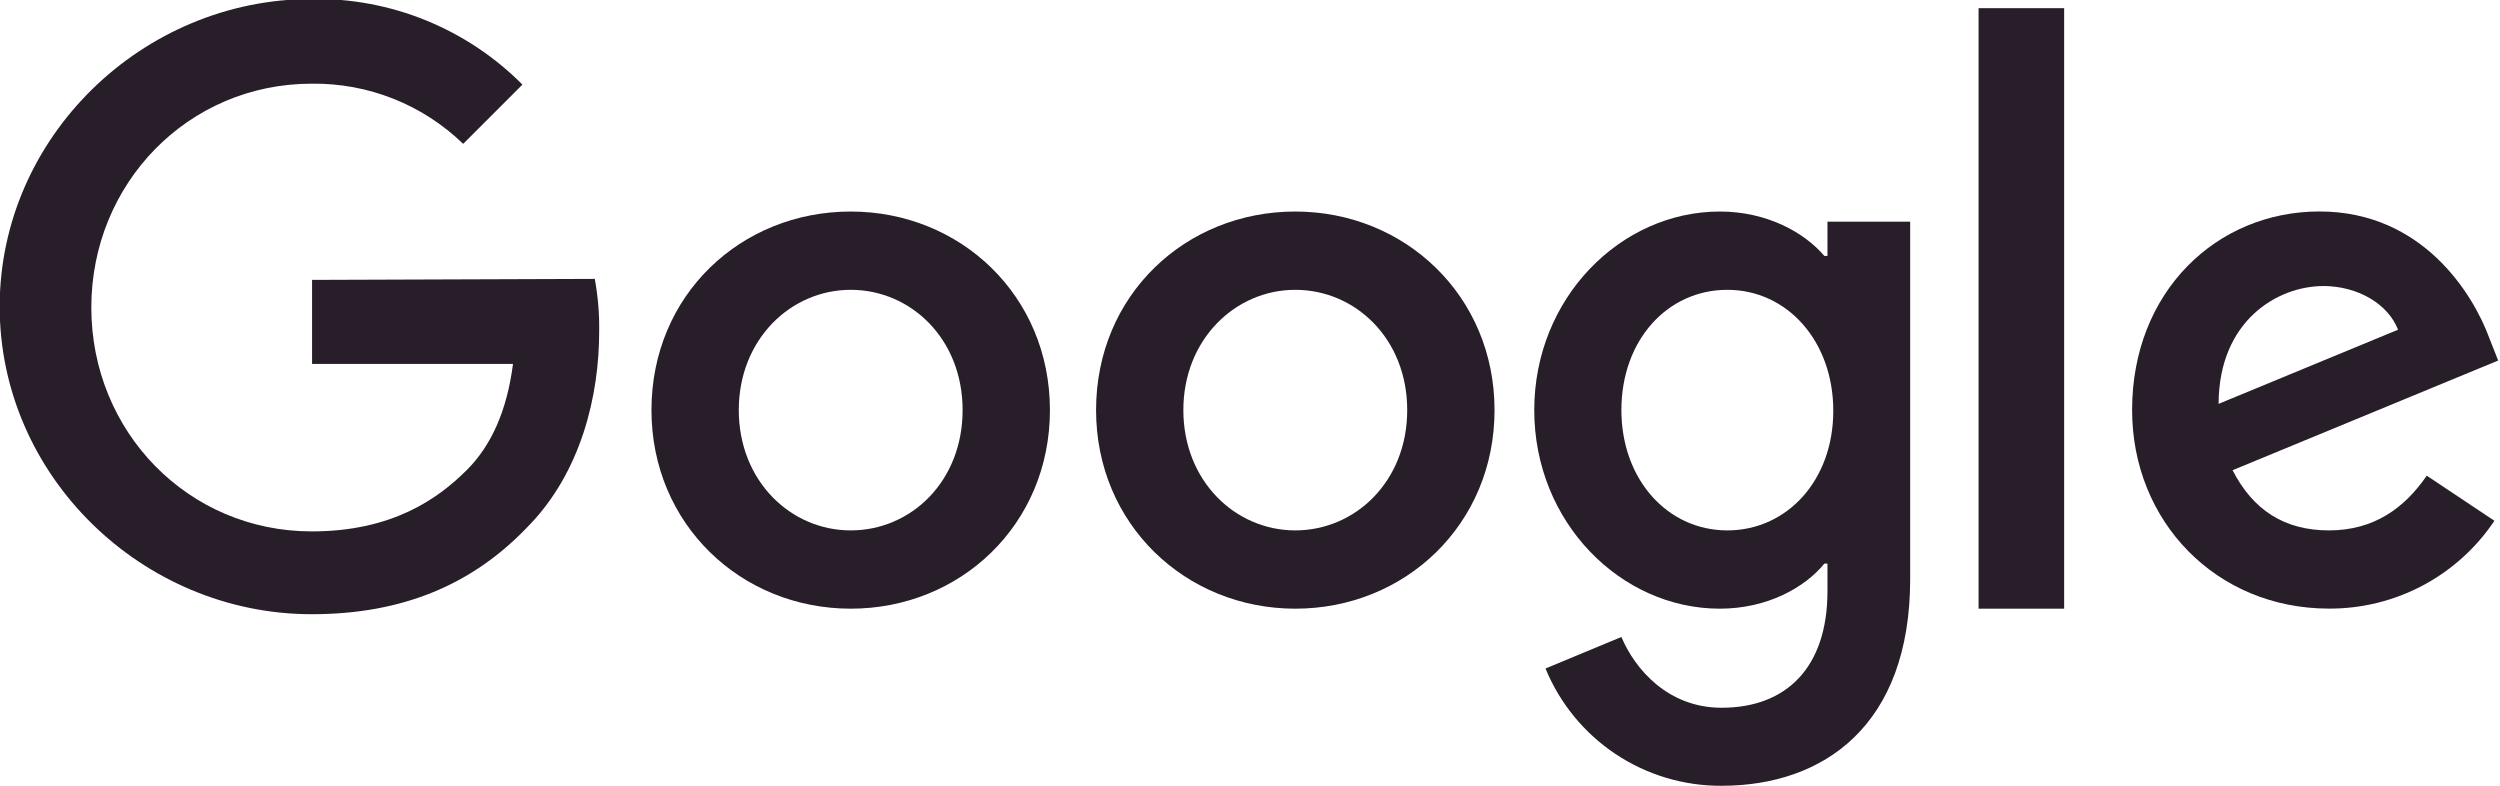 <svg xmlns="http://www.w3.org/2000/svg" fill="none" viewBox="0 0 70 22" height="22" width="70">
<g clip-path="url(#clip0_119_3623)">
<path fill="#271E29" d="M8.738 7.837V10.191H14.364C14.193 11.511 13.752 12.478 13.074 13.157C12.252 13.979 10.969 14.879 8.729 14.879C5.265 14.879 2.557 12.084 2.557 8.611C2.557 5.138 5.265 2.343 8.729 2.343C10.309 2.323 11.833 2.928 12.969 4.028L14.628 2.369C13.857 1.593 12.936 0.981 11.923 0.569C10.909 0.157 9.823 -0.046 8.729 -0.028C3.982 -0.028 -0.009 3.844 -0.009 8.585C-0.009 13.326 3.982 17.198 8.729 17.198C11.293 17.198 13.227 16.355 14.739 14.787C16.289 13.236 16.777 11.044 16.777 9.284C16.785 8.789 16.743 8.295 16.654 7.809L8.738 7.837Z"></path>
<path fill="#271E29" d="M23.82 5.923C20.748 5.923 18.241 8.259 18.241 11.483C18.241 14.679 20.748 17.043 23.82 17.043C26.891 17.043 29.398 14.689 29.398 11.483C29.398 8.277 26.891 5.923 23.82 5.923ZM23.82 14.851C22.135 14.851 20.686 13.463 20.686 11.483C20.686 9.503 22.14 8.115 23.82 8.115C25.499 8.115 26.953 9.483 26.953 11.483C26.953 13.483 25.505 14.851 23.82 14.851Z"></path>
<path fill="#271E29" d="M51.169 7.167H51.083C50.53 6.516 49.484 5.923 48.155 5.923C45.381 5.923 42.959 8.343 42.959 11.483C42.959 14.622 45.379 17.043 48.155 17.043C49.486 17.043 50.539 16.449 51.083 15.78H51.169V16.554C51.169 18.678 50.03 19.817 48.203 19.817C46.71 19.817 45.783 18.746 45.399 17.835L43.274 18.718C43.675 19.694 44.358 20.528 45.236 21.113C46.114 21.698 47.146 22.007 48.201 22.002C51.062 22.002 53.485 20.317 53.485 16.211V6.207H51.169V7.167ZM48.365 14.851C46.681 14.851 45.399 13.415 45.399 11.483C45.399 9.521 46.69 8.115 48.365 8.115C50.041 8.115 51.332 9.551 51.332 11.503C51.332 13.455 50.032 14.851 48.365 14.851Z"></path>
<path fill="#271E29" d="M36.268 5.923C33.197 5.923 30.69 8.259 30.69 11.483C30.69 14.679 33.197 17.043 36.268 17.043C39.34 17.043 41.847 14.689 41.847 11.483C41.847 8.277 39.332 5.923 36.268 5.923ZM36.268 14.851C34.583 14.851 33.134 13.463 33.134 11.483C33.134 9.503 34.589 8.115 36.268 8.115C37.948 8.115 39.402 9.483 39.402 11.483C39.402 13.483 37.944 14.851 36.268 14.851Z"></path>
<path fill="#271E29" d="M55.4 0.229H57.796V17.043H55.4V0.229Z"></path>
<path fill="#271E29" d="M65.211 14.851C63.967 14.851 63.087 14.287 62.512 13.166L69.949 10.095L69.7 9.463C69.241 8.218 67.825 5.921 64.944 5.921C62.063 5.921 59.699 8.17 59.699 11.481C59.699 14.601 62.053 17.041 65.211 17.041C66.126 17.045 67.028 16.823 67.837 16.394C68.645 15.965 69.334 15.342 69.844 14.582L67.949 13.319C67.316 14.241 66.456 14.851 65.211 14.851ZM65.04 8.008C66.026 8.008 66.868 8.515 67.145 9.232L62.121 11.308C62.127 8.972 63.782 8.01 65.047 8.01L65.04 8.008Z"></path>
</g>
<defs>
<clipPath id="clip0_119_3623">
<rect fill="white" height="22" width="69.954"></rect>
</clipPath>
</defs>
</svg>
